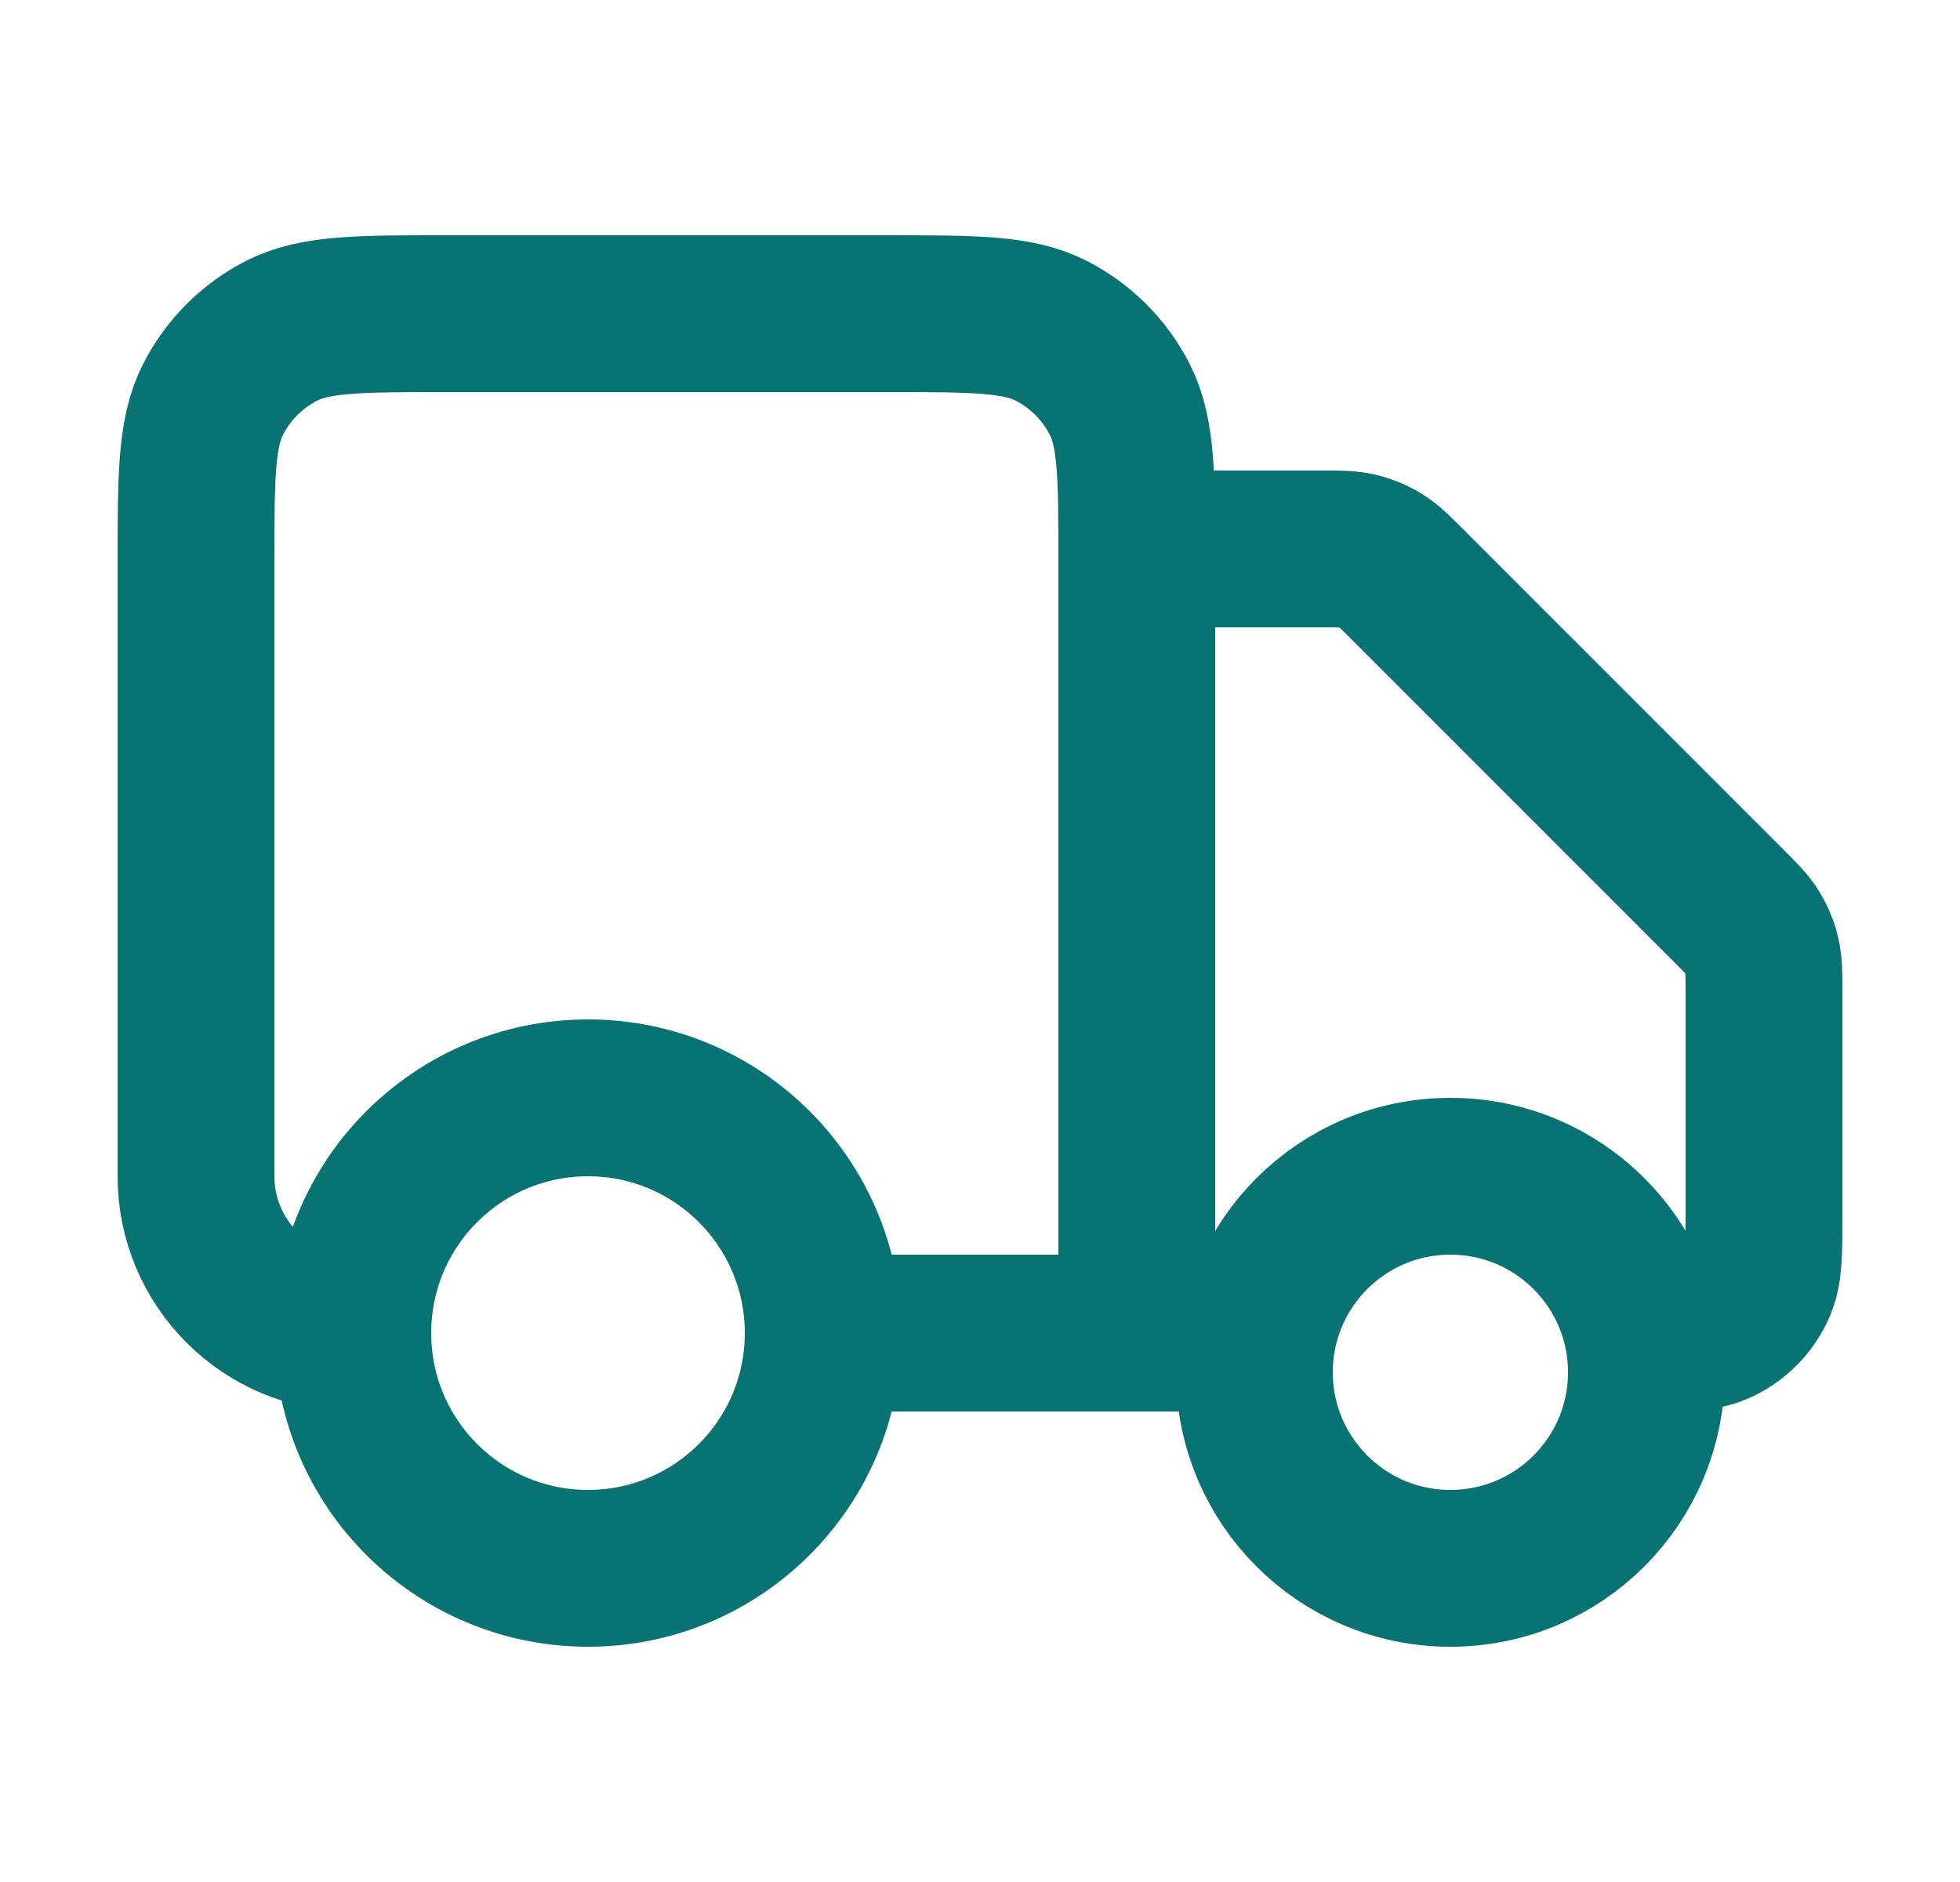 <svg width="25" height="24" viewBox="0 0 25 24" fill="none" xmlns="http://www.w3.org/2000/svg">
<g id="truck-01">
<path id="Icon" d="M14.5 7H16.837C17.082 7 17.204 7 17.319 7.028C17.421 7.052 17.519 7.093 17.608 7.147C17.709 7.209 17.796 7.296 17.969 7.469L22.031 11.531C22.204 11.704 22.291 11.791 22.353 11.892C22.407 11.981 22.448 12.079 22.472 12.181C22.5 12.296 22.5 12.418 22.5 12.663V15.5C22.5 15.966 22.5 16.199 22.424 16.383C22.322 16.628 22.128 16.822 21.883 16.924C21.699 17 21.466 17 21 17M16 17H14.5M14.5 17V7.2C14.5 6.08 14.5 5.52 14.282 5.092C14.09 4.716 13.784 4.41 13.408 4.218C12.98 4 12.42 4 11.3 4H5.7C4.58 4 4.02 4 3.592 4.218C3.216 4.41 2.91 4.716 2.718 5.092C2.5 5.52 2.5 6.08 2.5 7.2V15C2.5 16.105 3.395 17 4.5 17M14.5 17H10.5M10.5 17C10.5 18.657 9.157 20 7.5 20C5.843 20 4.5 18.657 4.5 17M10.5 17C10.5 15.343 9.157 14 7.5 14C5.843 14 4.5 15.343 4.5 17M21 17.5C21 18.881 19.881 20 18.5 20C17.119 20 16 18.881 16 17.5C16 16.119 17.119 15 18.5 15C19.881 15 21 16.119 21 17.5Z" stroke="#097273" stroke-width="2" stroke-linecap="round" stroke-linejoin="round"/>
</g>
</svg>
